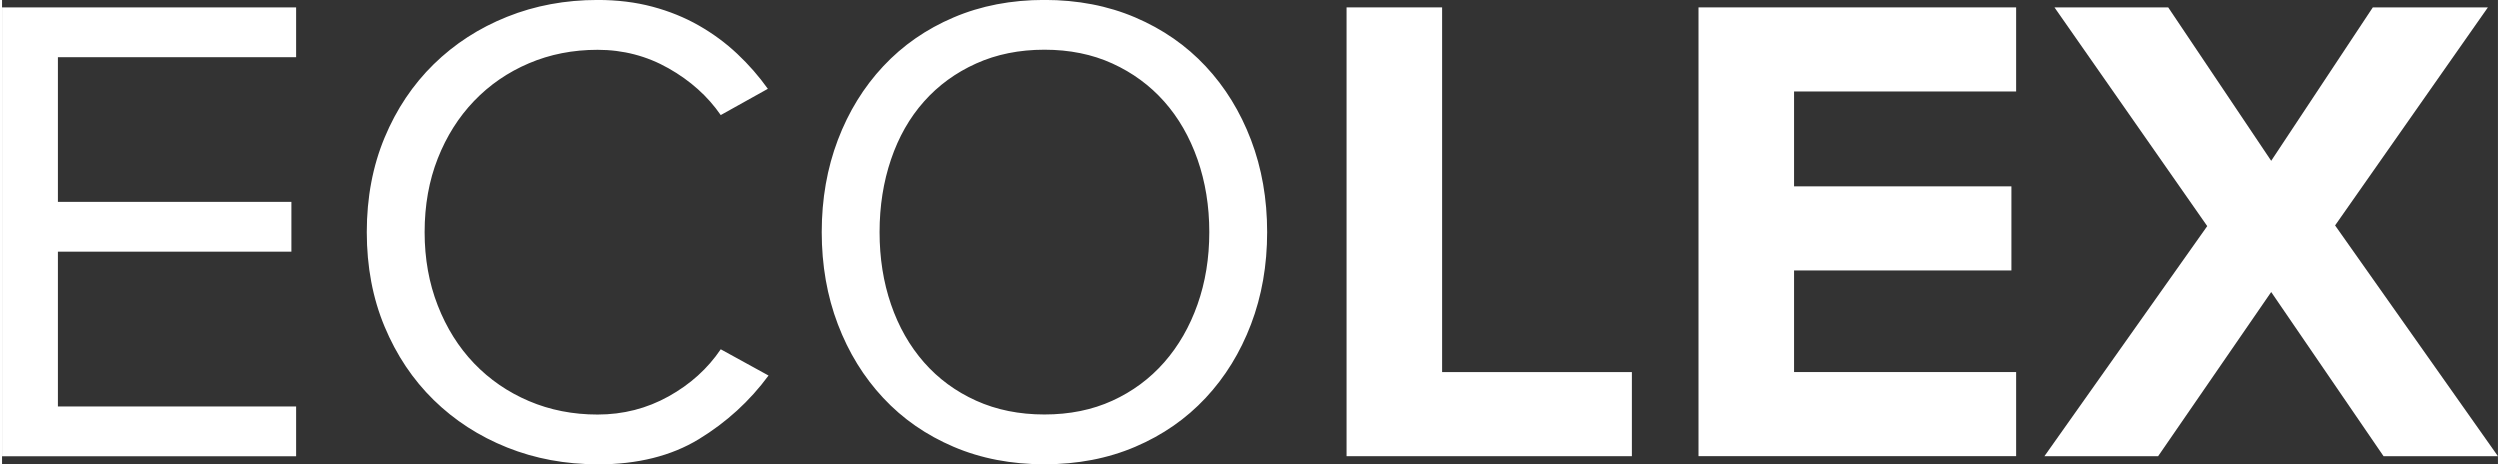 <?xml version="1.0" encoding="UTF-8"?>
<!DOCTYPE svg PUBLIC "-//W3C//DTD SVG 1.1//EN" "http://www.w3.org/Graphics/SVG/1.1/DTD/svg11.dtd">
<!-- Creator: CorelDRAW -->
<svg xmlns="http://www.w3.org/2000/svg" xml:space="preserve" width="140px" height="26px" style="shape-rendering:geometricPrecision; text-rendering:geometricPrecision; image-rendering:optimizeQuality; fill-rule:evenodd; clip-rule:evenodd"
viewBox="0 0 76.718 14.271"
 xmlns:xlink="http://www.w3.org/1999/xlink">
 <rect x="0" y="0" width="76.718" height="14.271" fill="#333333" stroke="none"/>
 <defs>
  <style type="text/css">
   <![CDATA[
    .fil0 {fill:white;fill-rule:nonzero}
   ]]>
  </style>
 </defs>
 <g id="Ebene_x0020_1">
  <g id="_88520504">
   <path id="_88521008" class="fil0" d="M0 14.023l0 -13.796 9.039 0 0 1.531 -7.322 0 0 4.447 7.177 0 0 1.531 -7.177 0 0 4.757 7.322 0 0 1.531 -9.039 0zm18.306 0.248c-0.993,0 -1.92,-0.172 -2.782,-0.517 -0.862,-0.345 -1.613,-0.831 -2.255,-1.458 -0.641,-0.627 -1.144,-1.379 -1.51,-2.255 -0.366,-0.875 -0.548,-1.844 -0.548,-2.906 0,-1.062 0.183,-2.03 0.548,-2.906 0.365,-0.876 0.869,-1.627 1.51,-2.255 0.641,-0.627 1.393,-1.113 2.255,-1.458 0.862,-0.345 1.789,-0.517 2.782,-0.517 0.607,0 1.169,0.069 1.686,0.207 0.517,0.138 0.993,0.331 1.427,0.579 0.434,0.248 0.827,0.538 1.179,0.869 0.352,0.331 0.665,0.689 0.941,1.076l-1.448 0.807c-0.4,-0.579 -0.934,-1.058 -1.603,-1.437 -0.669,-0.379 -1.396,-0.569 -2.182,-0.569 -0.758,0 -1.462,0.138 -2.11,0.414 -0.648,0.276 -1.21,0.662 -1.686,1.158 -0.476,0.496 -0.848,1.086 -1.117,1.768 -0.269,0.682 -0.404,1.437 -0.404,2.265 0,0.814 0.134,1.565 0.404,2.255 0.269,0.689 0.641,1.282 1.117,1.779 0.476,0.496 1.038,0.882 1.686,1.158 0.648,0.276 1.351,0.414 2.11,0.414 0.786,0 1.513,-0.186 2.182,-0.558 0.669,-0.372 1.203,-0.855 1.603,-1.448l1.469 0.807c-0.579,0.786 -1.293,1.437 -2.141,1.955 -0.848,0.517 -1.886,0.776 -3.113,0.776zm13.734 0c-1.02,0 -1.951,-0.179 -2.792,-0.538 -0.841,-0.359 -1.562,-0.858 -2.161,-1.5 -0.6,-0.641 -1.065,-1.396 -1.396,-2.265 -0.331,-0.869 -0.496,-1.813 -0.496,-2.834 0,-1.02 0.166,-1.965 0.496,-2.834 0.331,-0.869 0.796,-1.624 1.396,-2.265 0.6,-0.641 1.32,-1.141 2.161,-1.499 0.841,-0.359 1.772,-0.538 2.792,-0.538 1.02,0 1.951,0.179 2.792,0.538 0.841,0.359 1.562,0.858 2.162,1.499 0.6,0.641 1.065,1.396 1.396,2.265 0.331,0.869 0.496,1.813 0.496,2.834 0,1.02 -0.165,1.965 -0.496,2.834 -0.331,0.869 -0.796,1.624 -1.396,2.265 -0.6,0.641 -1.32,1.141 -2.162,1.5 -0.841,0.359 -1.772,0.538 -2.792,0.538zm0 -1.531c0.772,0 1.469,-0.141 2.089,-0.424 0.62,-0.283 1.151,-0.676 1.593,-1.179 0.441,-0.503 0.783,-1.096 1.024,-1.779 0.241,-0.682 0.362,-1.424 0.362,-2.224 0,-0.8 -0.121,-1.544 -0.362,-2.234 -0.242,-0.689 -0.583,-1.282 -1.024,-1.779 -0.441,-0.496 -0.972,-0.886 -1.593,-1.169 -0.62,-0.283 -1.317,-0.424 -2.089,-0.424 -0.772,0 -1.472,0.141 -2.099,0.424 -0.628,0.283 -1.162,0.672 -1.603,1.169 -0.441,0.496 -0.779,1.089 -1.013,1.779 -0.234,0.689 -0.352,1.434 -0.352,2.234 0,0.8 0.117,1.541 0.352,2.224 0.234,0.682 0.572,1.276 1.013,1.779 0.441,0.503 0.976,0.896 1.603,1.179 0.627,0.283 1.327,0.424 2.099,0.424z"/>
   <path id="_88519928" class="fil0" d="M41.327 14.023l0 -13.796 2.937 0 0 11.21 5.833 0 0 2.585 -8.77 0zm10.818 0l0 -13.796 9.763 0 0 2.585 -6.826 0 0 2.916 6.681 0 0 2.585 -6.681 0 0 3.123 6.826 0 0 2.585 -9.763 0z"/>
   <polygon id="_88520840" class="fil0" points="73.202,14.023 69.748,8.976 66.272,14.023 62.777,14.023 67.782,6.95 63.087,0.228 66.583,0.228 69.748,4.943 72.871,0.228 76.408,0.228 71.712,6.929 76.718,14.023 "/>
  </g>
 </g>
</svg>
